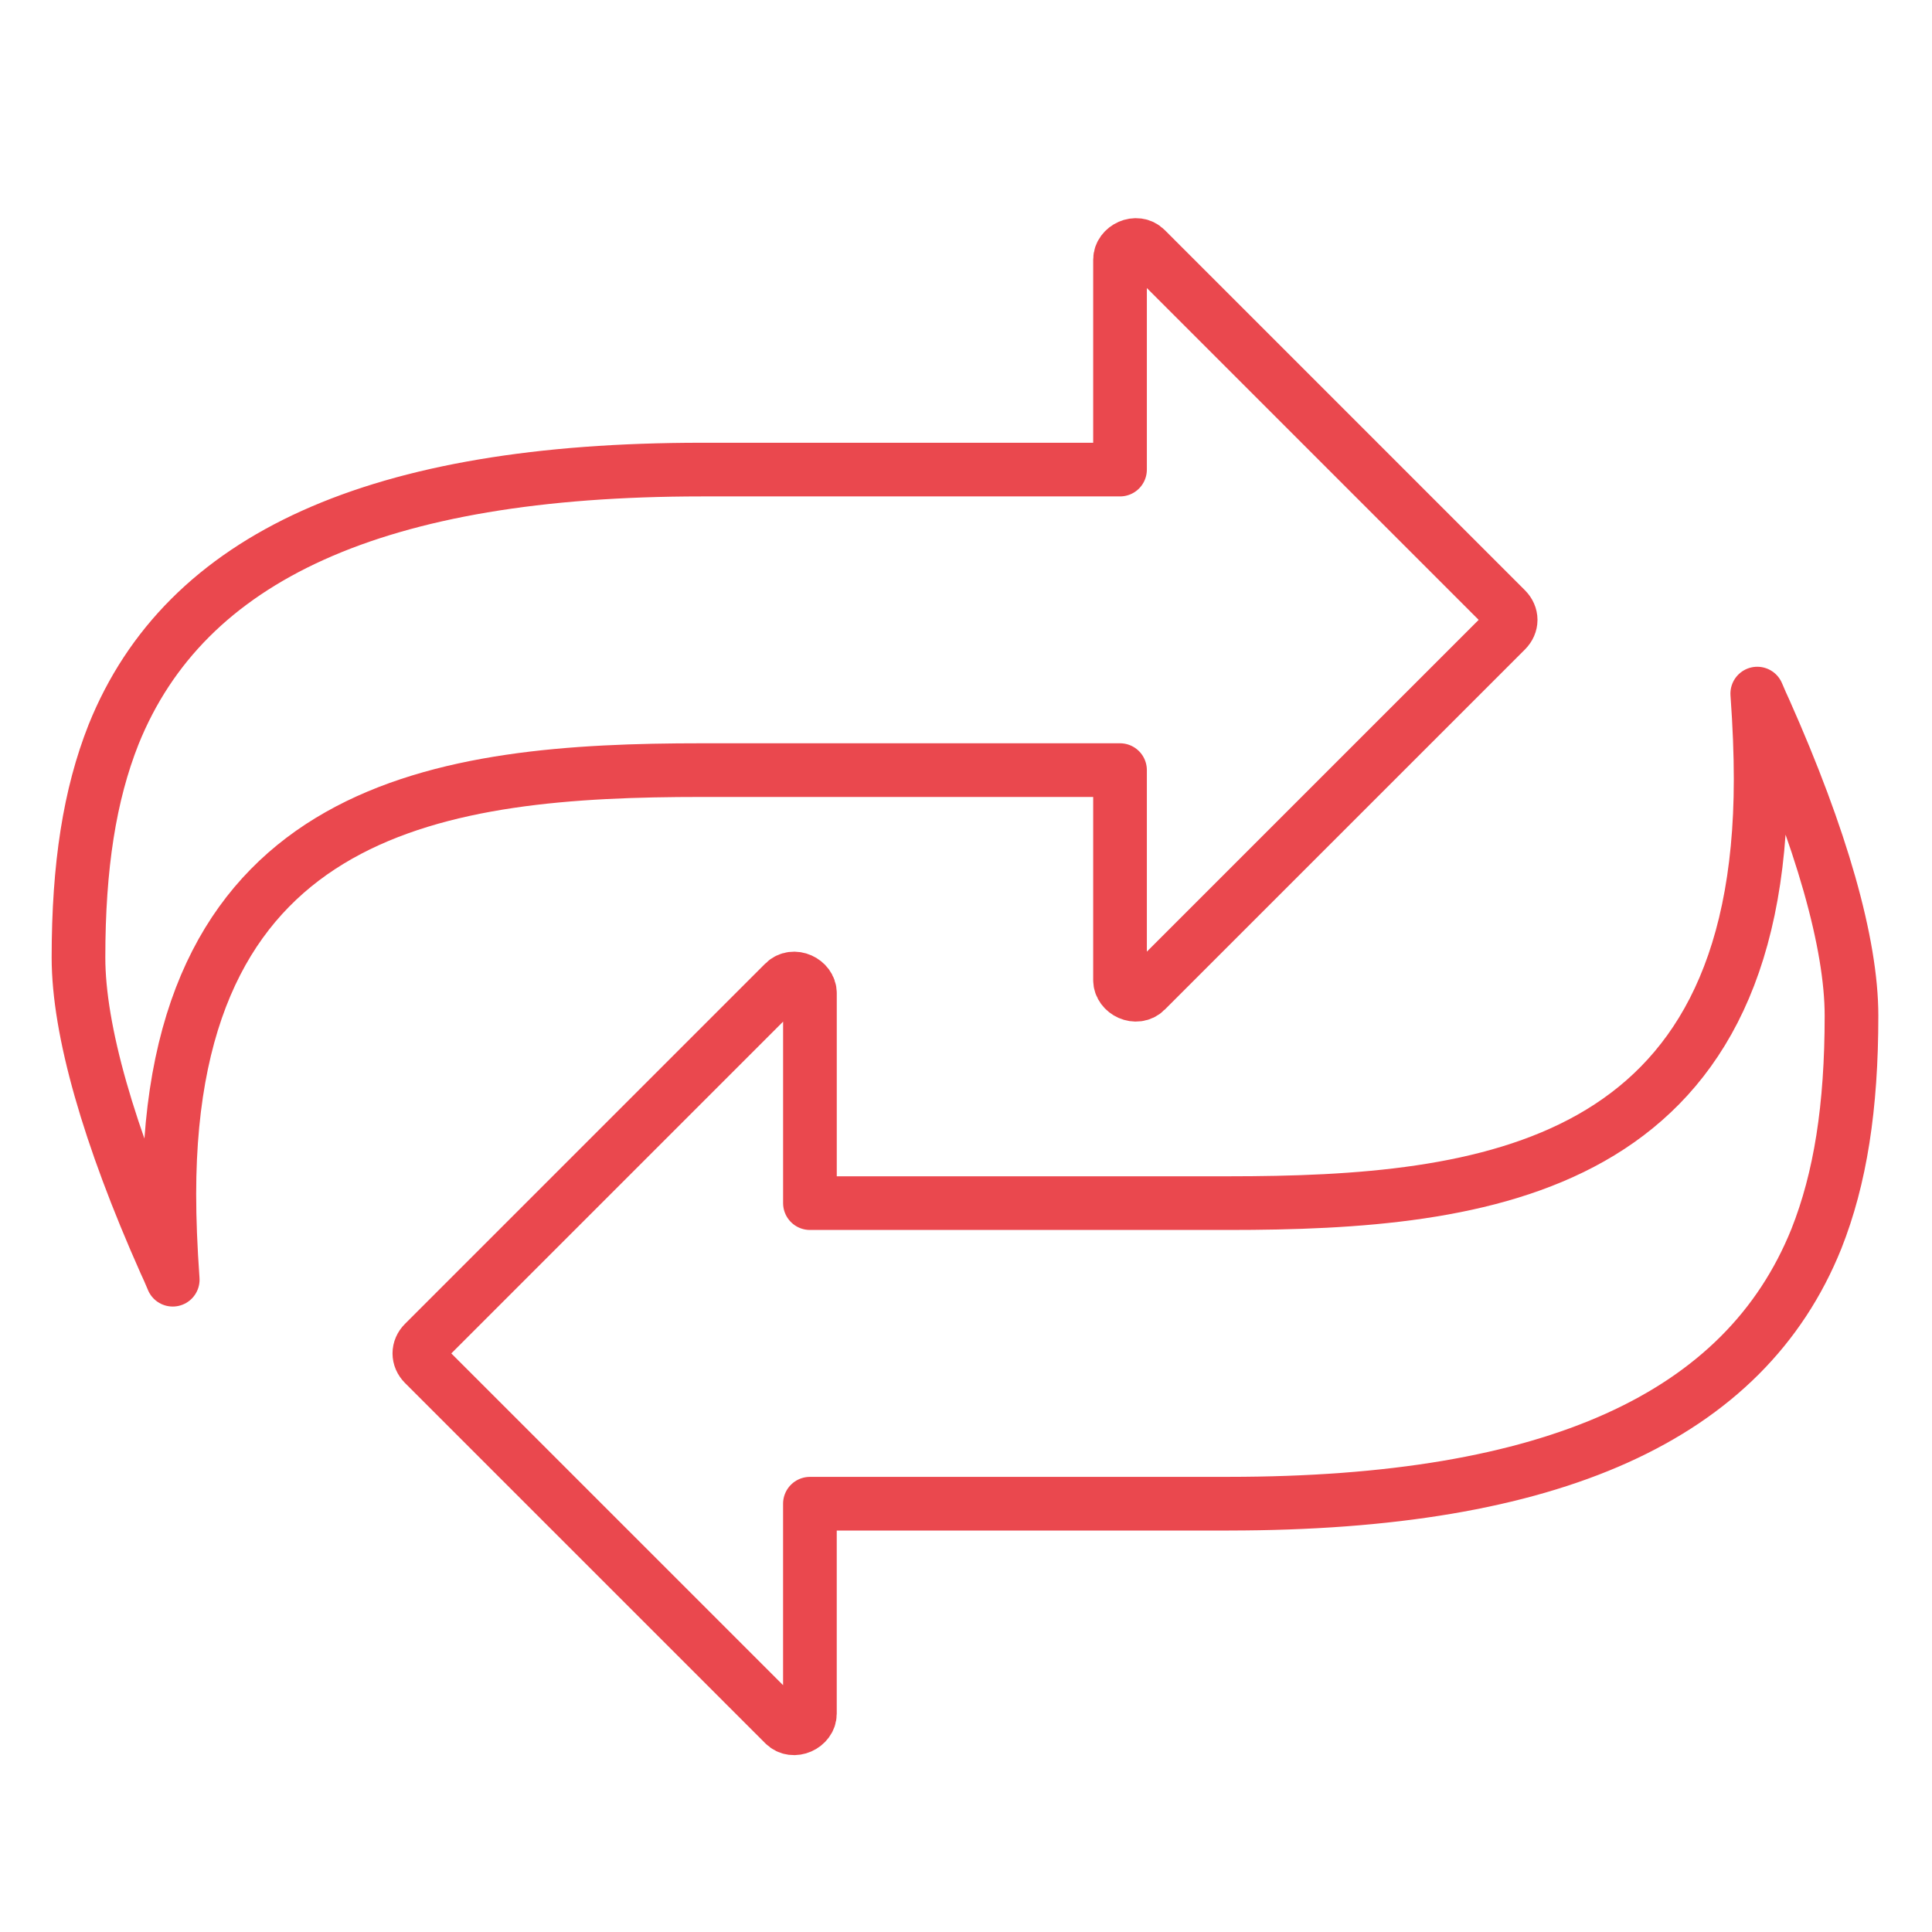 <?xml version="1.0" encoding="utf-8"?>
<!-- Generator: Adobe Illustrator 16.0.3, SVG Export Plug-In . SVG Version: 6.00 Build 0)  -->
<!DOCTYPE svg PUBLIC "-//W3C//DTD SVG 1.1//EN" "http://www.w3.org/Graphics/SVG/1.1/DTD/svg11.dtd">
<svg version="1.1" id="Layer_1" xmlns="http://www.w3.org/2000/svg" xmlns:xlink="http://www.w3.org/1999/xlink" x="0px" y="0px"
	 width="72px" height="72px" viewBox="0 0 72 72" enable-background="new 0 0 72 72" xml:space="preserve">
<g>
	<g>
		<path fill="none" stroke="#EA484E" stroke-width="2" stroke-linecap="round" stroke-linejoin="round" stroke-miterlimit="10" d="
			M26.146,17.5c-12.068,0-19.236,3.229-21.913,9.87c-0.891,2.251-1.308,4.896-1.308,8.316c0,2.69,1.118,6.621,3.234,11.373
			c0.083,0.17,0.177,0.392,0.273,0.619c0.002,0.005,0.004,0.008,0.005,0.013c-0.085-1.204-0.126-2.225-0.126-3.194
			C6.312,29.921,16.55,28.7,26.146,28.7H41.74v7.825c0,0.444,0.612,0.743,0.961,0.393l13.425-13.424
			c0.11-0.111,0.172-0.251,0.172-0.393s-0.062-0.283-0.172-0.394L42.7,9.281c-0.345-0.345-0.96-0.049-0.96,0.394V17.5H26.146z"/>
	</g>
	<g>
		<path fill="none" stroke="#EA484E" stroke-width="2" stroke-linecap="round" stroke-linejoin="round" stroke-miterlimit="10" d="
			M45.78,56.038c12.067,0,19.234-3.229,21.911-9.871C68.583,43.917,69,41.272,69,37.852c0-2.689-1.118-6.622-3.233-11.373
			c-0.082-0.17-0.177-0.391-0.273-0.618c-0.002-0.005-0.005-0.009-0.006-0.013c0.086,1.204,0.126,2.225,0.126,3.193
			c0,14.576-10.238,15.796-19.833,15.796H30.184v-7.824c0-0.444-0.611-0.743-0.96-0.394L15.8,50.043
			c-0.112,0.111-0.172,0.252-0.172,0.395s0.06,0.281,0.172,0.395l13.425,13.425c0.344,0.345,0.958,0.049,0.958-0.394v-7.825H45.78z"
			/>
	</g>
</g>
</svg>
